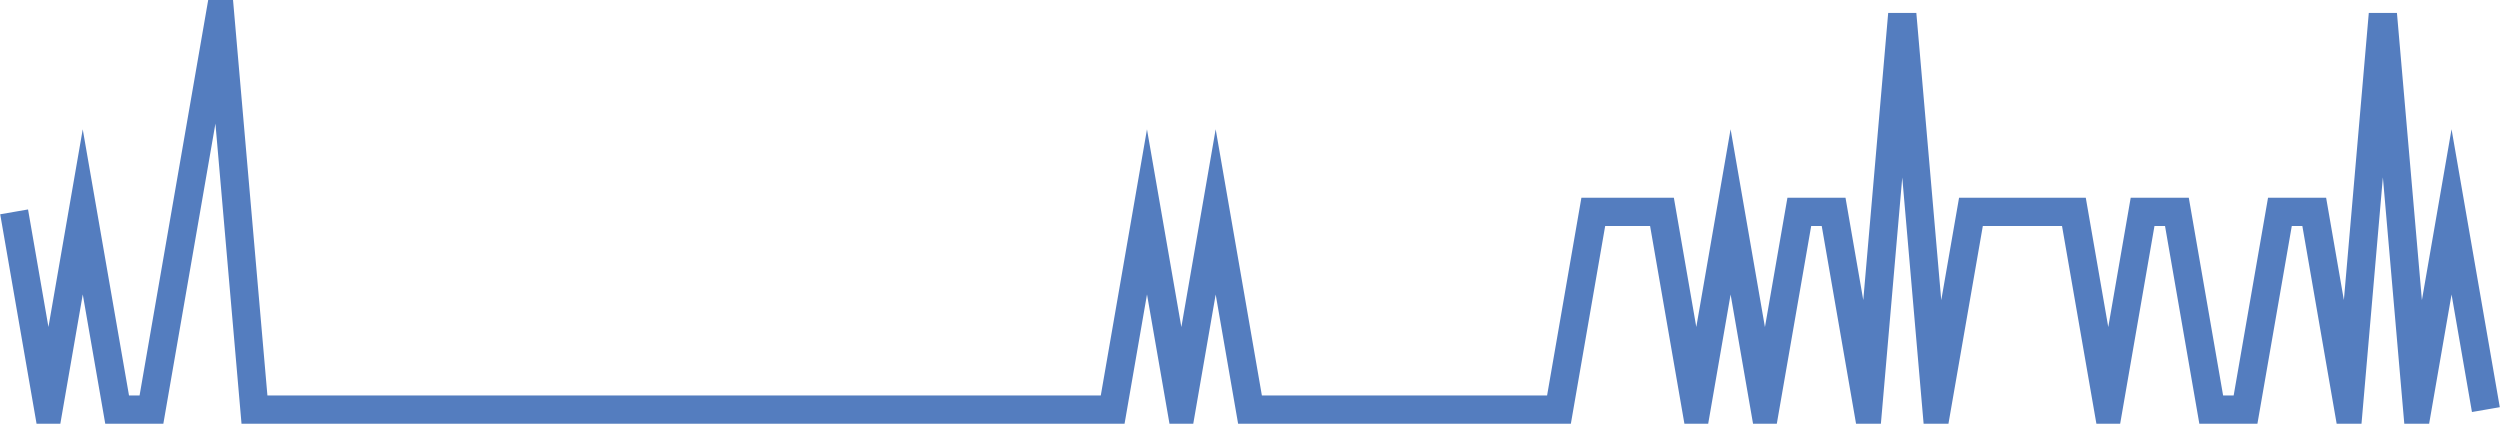 <?xml version="1.0" encoding="UTF-8"?>
<svg xmlns="http://www.w3.org/2000/svg" xmlns:xlink="http://www.w3.org/1999/xlink" width="177pt" height="30pt" viewBox="0 0 177 30" version="1.1">
<g id="surface13968921">
<path style="fill:none;stroke-width:2;stroke-linecap:butt;stroke-linejoin:miter;stroke:rgb(32.941%,49.02%,74.902%);stroke-opacity:1;stroke-miterlimit:10;" d="M 1 15 L 3.43 29 L 5.859 15 L 8.293 29 L 10.723 29 L 15.582 1 L 18.016 29 L 78.777 29 L 81.207 15 L 83.641 29 L 86.07 15 L 88.5 29 L 110.375 29 L 112.805 15 L 117.668 15 L 120.098 29 L 122.527 15 L 124.957 29 L 127.391 15 L 129.82 15 L 132.25 29 L 134.68 1 L 137.109 29 L 139.543 15 L 146.832 15 L 149.266 29 L 151.695 15 L 154.125 15 L 156.555 29 L 158.984 29 L 161.418 15 L 163.848 15 L 166.277 29 L 168.707 1 L 171.141 29 L 173.57 15 L 176 29 "/>
</g>
</svg>
